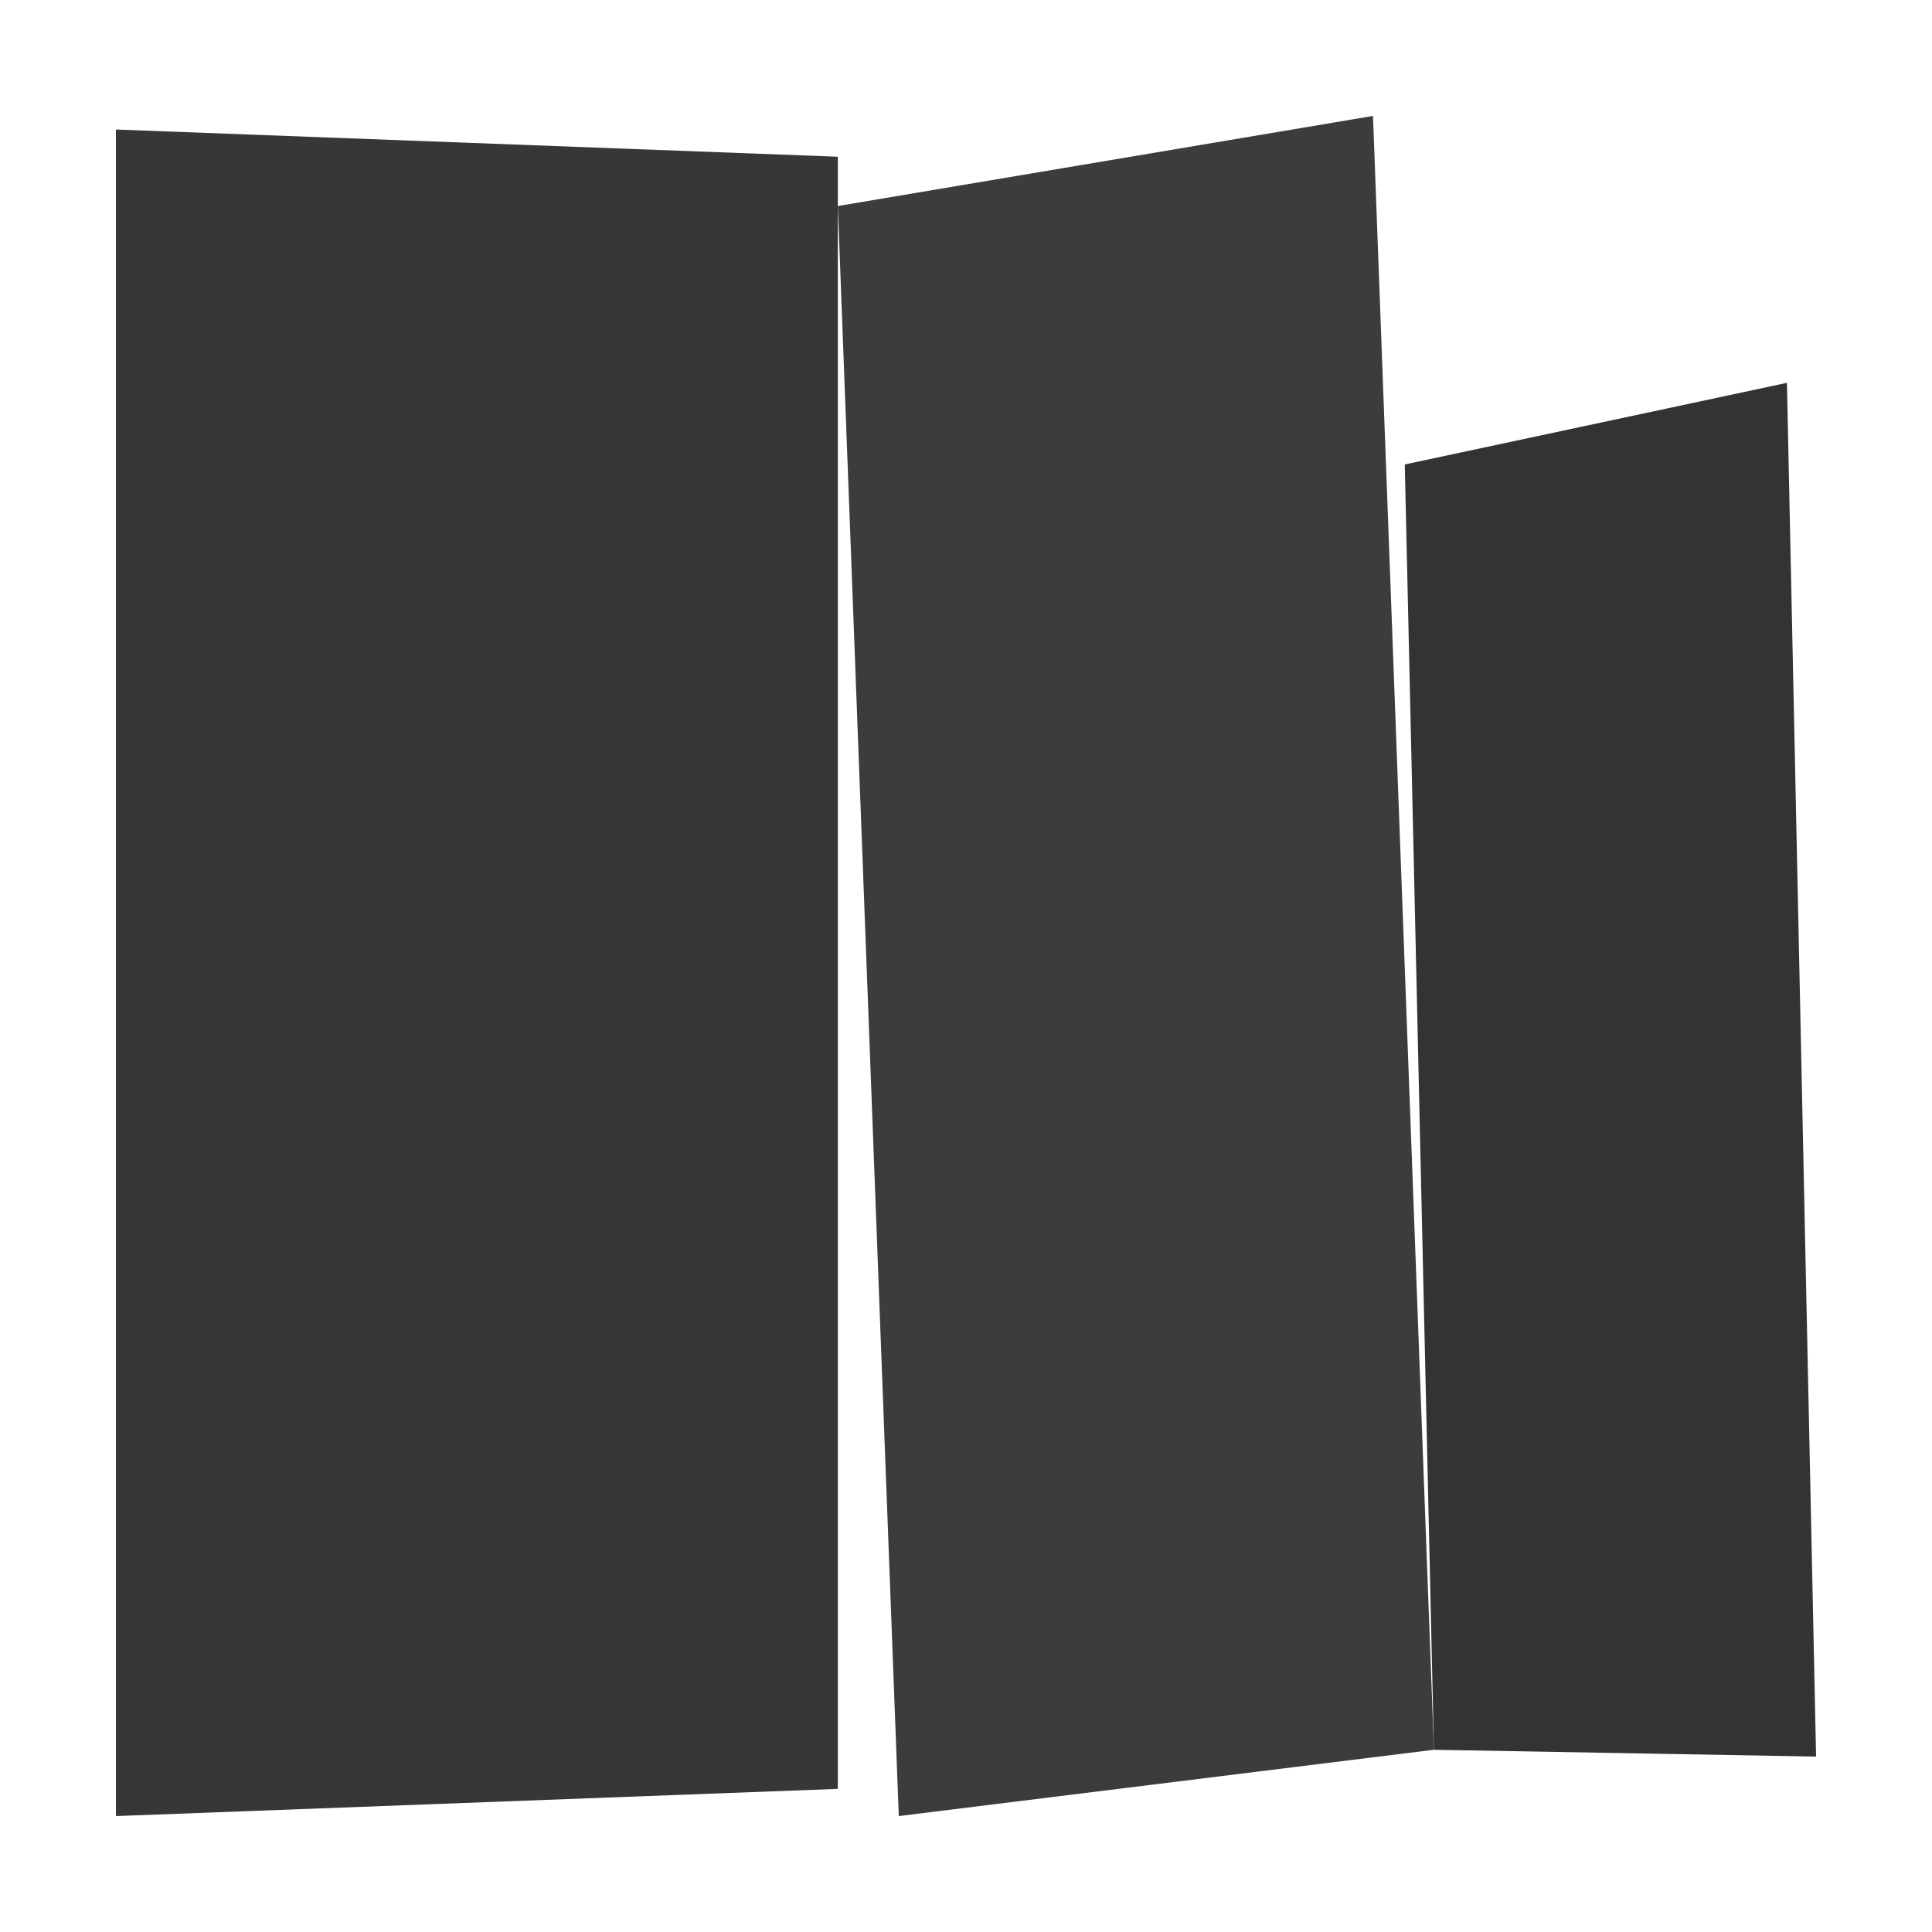 <svg viewBox="0 0 1000 1000" preserveAspectRatio="none" id="svg" xmlns="http://www.w3.org/2000/svg" width="1000" height="1000" style="width: 100%; height: 100%;"><filter id="f1" xlmns="http://www.w3.org/2000/svg"><feDropShadow in="SourceGraphic" stdDeviation="4" dy="6" dx="3"></feDropShadow></filter><filter id="f2" xlmns="http://www.w3.org/2000/svg"><feDropShadow in="SourceGraphic" stdDeviation="4" dy="6" dx="-3"></feDropShadow></filter><filter id="f3" xlmns="http://www.w3.org/2000/svg"><feDropShadow in="SourceGraphic" stdDeviation="2" dy="3" dx="0"></feDropShadow></filter><path d=" M 0 0 L 1001 0 L 1001 1001 L 0 1001 z" fill="#FFFFFF" stroke="none" opacity="1.0"></path><path d="M 60 67.04 L 433.666 81.12 L 433.666 925.92 L 60 940 Z" fill="#000000" opacity="0.886" filter="url(#f3)"></path><path d="M 433.666 106.64 L 710.658 60 L 742.197 905.68 L 465.205 940 Z" fill="#000000" opacity="0.875" filter="url(#f3)"></path><path d="M 727.113 240.4 L 924.916 198.16 L 940 909.2 L 742.197 905.68 Z" fill="#000000" opacity="0.891" filter="url(#f3)"></path></svg>